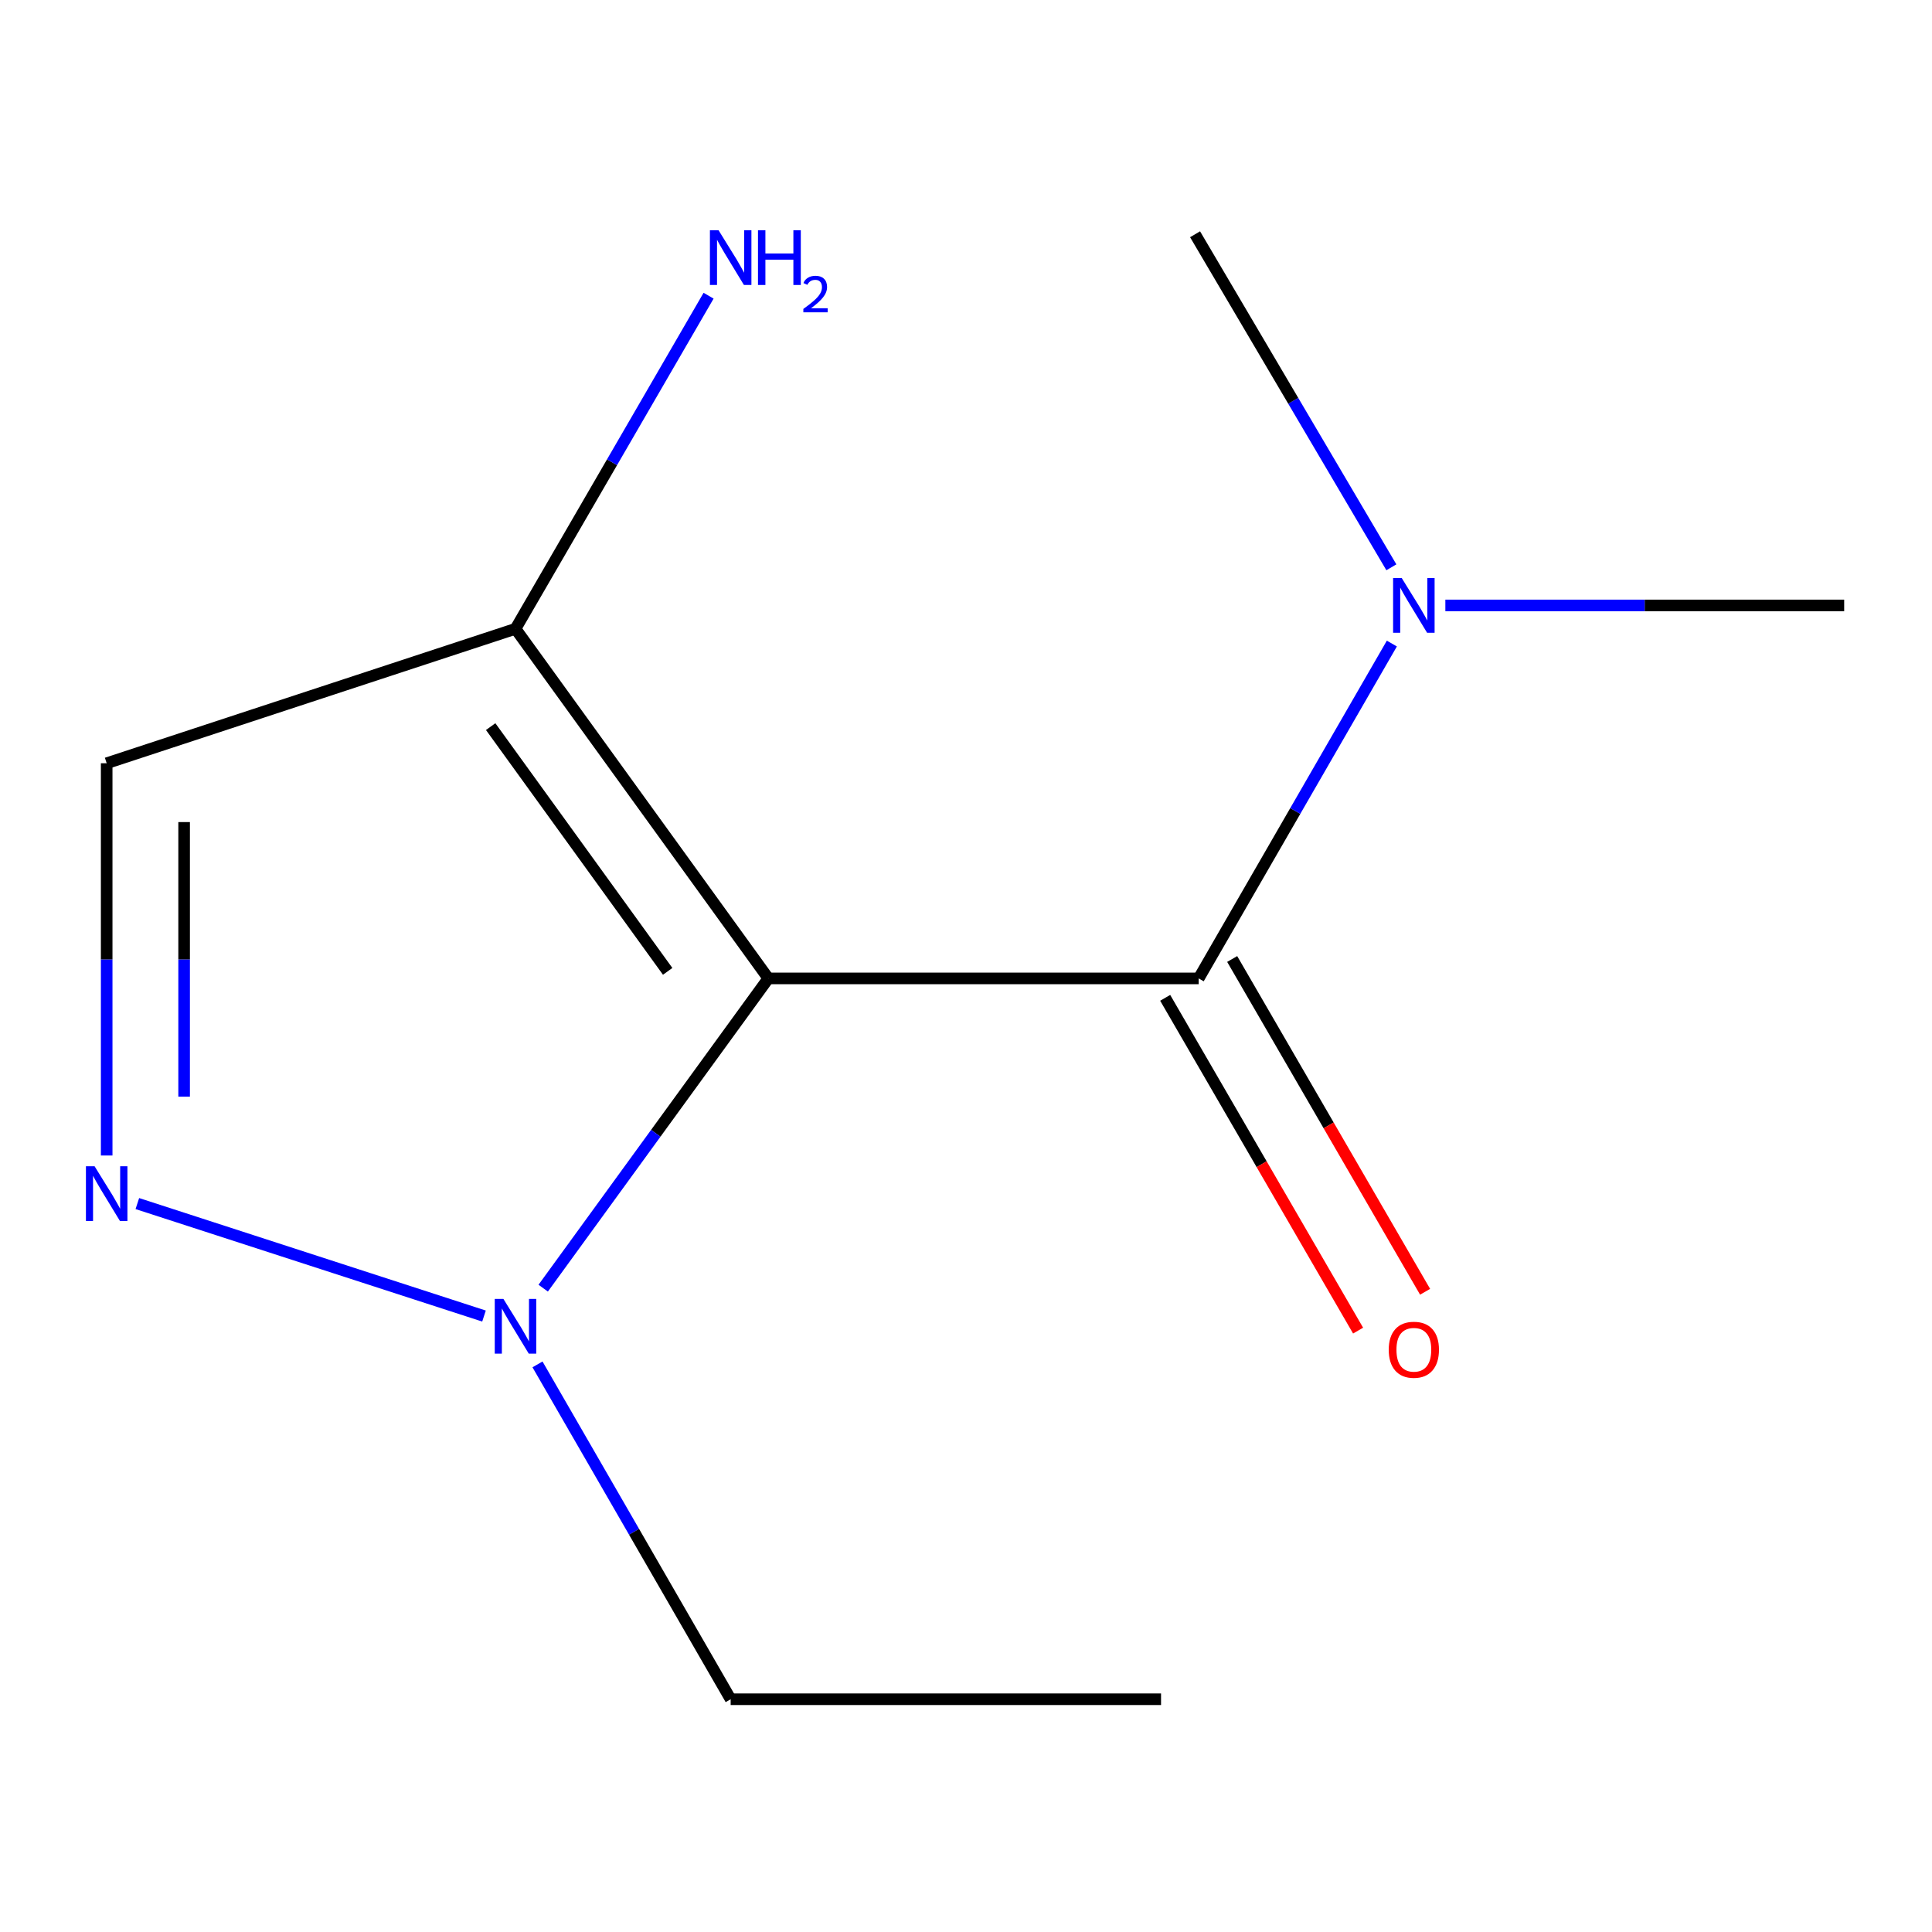 <?xml version='1.0' encoding='iso-8859-1'?>
<svg version='1.1' baseProfile='full'
              xmlns='http://www.w3.org/2000/svg'
                      xmlns:rdkit='http://www.rdkit.org/xml'
                      xmlns:xlink='http://www.w3.org/1999/xlink'
                  xml:space='preserve'
width='1000px' height='1000px' viewBox='0 0 1000 1000'>
<!-- END OF HEADER -->
<rect style='opacity:1.0;fill:#FFFFFF;stroke:none' width='1000' height='1000' x='0' y='0'> </rect>
<path class='bond-0' d='M 397.699,506.424 L 620.437,506.424' style='fill:none;fill-rule:evenodd;stroke:#000000;stroke-width:6px;stroke-linecap:butt;stroke-linejoin:miter;stroke-opacity:1' />
<path class='bond-1' d='M 397.699,506.424 L 339.429,586.586' style='fill:none;fill-rule:evenodd;stroke:#000000;stroke-width:6px;stroke-linecap:butt;stroke-linejoin:miter;stroke-opacity:1' />
<path class='bond-1' d='M 339.429,586.586 L 281.159,666.748' style='fill:none;fill-rule:evenodd;stroke:#0000FF;stroke-width:6px;stroke-linecap:butt;stroke-linejoin:miter;stroke-opacity:1' />
<path class='bond-3' d='M 397.699,506.424 L 266.821,325.463' style='fill:none;fill-rule:evenodd;stroke:#000000;stroke-width:6px;stroke-linecap:butt;stroke-linejoin:miter;stroke-opacity:1' />
<path class='bond-3' d='M 345.586,502.771 L 253.972,376.098' style='fill:none;fill-rule:evenodd;stroke:#000000;stroke-width:6px;stroke-linecap:butt;stroke-linejoin:miter;stroke-opacity:1' />
<path class='bond-5' d='M 620.437,506.424 L 670.431,419.764' style='fill:none;fill-rule:evenodd;stroke:#000000;stroke-width:6px;stroke-linecap:butt;stroke-linejoin:miter;stroke-opacity:1' />
<path class='bond-5' d='M 670.431,419.764 L 720.424,333.103' style='fill:none;fill-rule:evenodd;stroke:#0000FF;stroke-width:6px;stroke-linecap:butt;stroke-linejoin:miter;stroke-opacity:1' />
<path class='bond-6' d='M 603.098,516.476 L 653.023,602.6' style='fill:none;fill-rule:evenodd;stroke:#000000;stroke-width:6px;stroke-linecap:butt;stroke-linejoin:miter;stroke-opacity:1' />
<path class='bond-6' d='M 653.023,602.6 L 702.948,688.723' style='fill:none;fill-rule:evenodd;stroke:#FF0000;stroke-width:6px;stroke-linecap:butt;stroke-linejoin:miter;stroke-opacity:1' />
<path class='bond-6' d='M 637.777,496.373 L 687.702,582.496' style='fill:none;fill-rule:evenodd;stroke:#000000;stroke-width:6px;stroke-linecap:butt;stroke-linejoin:miter;stroke-opacity:1' />
<path class='bond-6' d='M 687.702,582.496 L 737.627,668.62' style='fill:none;fill-rule:evenodd;stroke:#FF0000;stroke-width:6px;stroke-linecap:butt;stroke-linejoin:miter;stroke-opacity:1' />
<path class='bond-2' d='M 250.52,681.184 L 71.09,622.966' style='fill:none;fill-rule:evenodd;stroke:#0000FF;stroke-width:6px;stroke-linecap:butt;stroke-linejoin:miter;stroke-opacity:1' />
<path class='bond-8' d='M 278.204,706.205 L 328.197,792.866' style='fill:none;fill-rule:evenodd;stroke:#0000FF;stroke-width:6px;stroke-linecap:butt;stroke-linejoin:miter;stroke-opacity:1' />
<path class='bond-8' d='M 328.197,792.866 L 378.191,879.526' style='fill:none;fill-rule:evenodd;stroke:#000000;stroke-width:6px;stroke-linecap:butt;stroke-linejoin:miter;stroke-opacity:1' />
<path class='bond-12' d='M 55.217,598.087 L 55.217,496.571' style='fill:none;fill-rule:evenodd;stroke:#0000FF;stroke-width:6px;stroke-linecap:butt;stroke-linejoin:miter;stroke-opacity:1' />
<path class='bond-12' d='M 55.217,496.571 L 55.217,395.055' style='fill:none;fill-rule:evenodd;stroke:#000000;stroke-width:6px;stroke-linecap:butt;stroke-linejoin:miter;stroke-opacity:1' />
<path class='bond-12' d='M 95.302,567.632 L 95.302,496.571' style='fill:none;fill-rule:evenodd;stroke:#0000FF;stroke-width:6px;stroke-linecap:butt;stroke-linejoin:miter;stroke-opacity:1' />
<path class='bond-12' d='M 95.302,496.571 L 95.302,425.51' style='fill:none;fill-rule:evenodd;stroke:#000000;stroke-width:6px;stroke-linecap:butt;stroke-linejoin:miter;stroke-opacity:1' />
<path class='bond-4' d='M 266.821,325.463 L 55.217,395.055' style='fill:none;fill-rule:evenodd;stroke:#000000;stroke-width:6px;stroke-linecap:butt;stroke-linejoin:miter;stroke-opacity:1' />
<path class='bond-7' d='M 266.821,325.463 L 316.792,239.26' style='fill:none;fill-rule:evenodd;stroke:#000000;stroke-width:6px;stroke-linecap:butt;stroke-linejoin:miter;stroke-opacity:1' />
<path class='bond-7' d='M 316.792,239.26 L 366.764,153.056' style='fill:none;fill-rule:evenodd;stroke:#0000FF;stroke-width:6px;stroke-linecap:butt;stroke-linejoin:miter;stroke-opacity:1' />
<path class='bond-9' d='M 720.174,293.636 L 669.37,207.444' style='fill:none;fill-rule:evenodd;stroke:#0000FF;stroke-width:6px;stroke-linecap:butt;stroke-linejoin:miter;stroke-opacity:1' />
<path class='bond-9' d='M 669.37,207.444 L 618.567,121.253' style='fill:none;fill-rule:evenodd;stroke:#000000;stroke-width:6px;stroke-linecap:butt;stroke-linejoin:miter;stroke-opacity:1' />
<path class='bond-10' d='M 748.115,313.371 L 851.33,313.371' style='fill:none;fill-rule:evenodd;stroke:#0000FF;stroke-width:6px;stroke-linecap:butt;stroke-linejoin:miter;stroke-opacity:1' />
<path class='bond-10' d='M 851.33,313.371 L 954.545,313.371' style='fill:none;fill-rule:evenodd;stroke:#000000;stroke-width:6px;stroke-linecap:butt;stroke-linejoin:miter;stroke-opacity:1' />
<path class='bond-11' d='M 378.191,879.526 L 600.952,879.526' style='fill:none;fill-rule:evenodd;stroke:#000000;stroke-width:6px;stroke-linecap:butt;stroke-linejoin:miter;stroke-opacity:1' />
<path  class='atom-2' d='M 260.561 672.313
L 269.841 687.313
Q 270.761 688.793, 272.241 691.473
Q 273.721 694.153, 273.801 694.313
L 273.801 672.313
L 277.561 672.313
L 277.561 700.633
L 273.681 700.633
L 263.721 684.233
Q 262.561 682.313, 261.321 680.113
Q 260.121 677.913, 259.761 677.233
L 259.761 700.633
L 256.081 700.633
L 256.081 672.313
L 260.561 672.313
' fill='#0000FF'/>
<path  class='atom-3' d='M 48.957 603.656
L 58.237 618.656
Q 59.157 620.136, 60.637 622.816
Q 62.117 625.496, 62.197 625.656
L 62.197 603.656
L 65.957 603.656
L 65.957 631.976
L 62.077 631.976
L 52.117 615.576
Q 50.957 613.656, 49.717 611.456
Q 48.517 609.256, 48.157 608.576
L 48.157 631.976
L 44.477 631.976
L 44.477 603.656
L 48.957 603.656
' fill='#0000FF'/>
<path  class='atom-6' d='M 725.547 299.211
L 734.827 314.211
Q 735.747 315.691, 737.227 318.371
Q 738.707 321.051, 738.787 321.211
L 738.787 299.211
L 742.547 299.211
L 742.547 327.531
L 738.667 327.531
L 728.707 311.131
Q 727.547 309.211, 726.307 307.011
Q 725.107 304.811, 724.747 304.131
L 724.747 327.531
L 721.067 327.531
L 721.067 299.211
L 725.547 299.211
' fill='#0000FF'/>
<path  class='atom-7' d='M 718.807 698.623
Q 718.807 691.823, 722.167 688.023
Q 725.527 684.223, 731.807 684.223
Q 738.087 684.223, 741.447 688.023
Q 744.807 691.823, 744.807 698.623
Q 744.807 705.503, 741.407 709.423
Q 738.007 713.303, 731.807 713.303
Q 725.567 713.303, 722.167 709.423
Q 718.807 705.543, 718.807 698.623
M 731.807 710.103
Q 736.127 710.103, 738.447 707.223
Q 740.807 704.303, 740.807 698.623
Q 740.807 693.063, 738.447 690.263
Q 736.127 687.423, 731.807 687.423
Q 727.487 687.423, 725.127 690.223
Q 722.807 693.023, 722.807 698.623
Q 722.807 704.343, 725.127 707.223
Q 727.487 710.103, 731.807 710.103
' fill='#FF0000'/>
<path  class='atom-8' d='M 371.931 119.185
L 381.211 134.185
Q 382.131 135.665, 383.611 138.345
Q 385.091 141.025, 385.171 141.185
L 385.171 119.185
L 388.931 119.185
L 388.931 147.505
L 385.051 147.505
L 375.091 131.105
Q 373.931 129.185, 372.691 126.985
Q 371.491 124.785, 371.131 124.105
L 371.131 147.505
L 367.451 147.505
L 367.451 119.185
L 371.931 119.185
' fill='#0000FF'/>
<path  class='atom-8' d='M 392.331 119.185
L 396.171 119.185
L 396.171 131.225
L 410.651 131.225
L 410.651 119.185
L 414.491 119.185
L 414.491 147.505
L 410.651 147.505
L 410.651 134.425
L 396.171 134.425
L 396.171 147.505
L 392.331 147.505
L 392.331 119.185
' fill='#0000FF'/>
<path  class='atom-8' d='M 415.863 146.511
Q 416.55 144.742, 418.187 143.766
Q 419.823 142.762, 422.094 142.762
Q 424.919 142.762, 426.503 144.294
Q 428.087 145.825, 428.087 148.544
Q 428.087 151.316, 426.027 153.903
Q 423.995 156.49, 419.771 159.553
L 428.403 159.553
L 428.403 161.665
L 415.811 161.665
L 415.811 159.896
Q 419.295 157.414, 421.355 155.566
Q 423.44 153.718, 424.443 152.055
Q 425.447 150.392, 425.447 148.676
Q 425.447 146.881, 424.549 145.878
Q 423.651 144.874, 422.094 144.874
Q 420.589 144.874, 419.586 145.482
Q 418.583 146.089, 417.87 147.435
L 415.863 146.511
' fill='#0000FF'/>
</svg>
